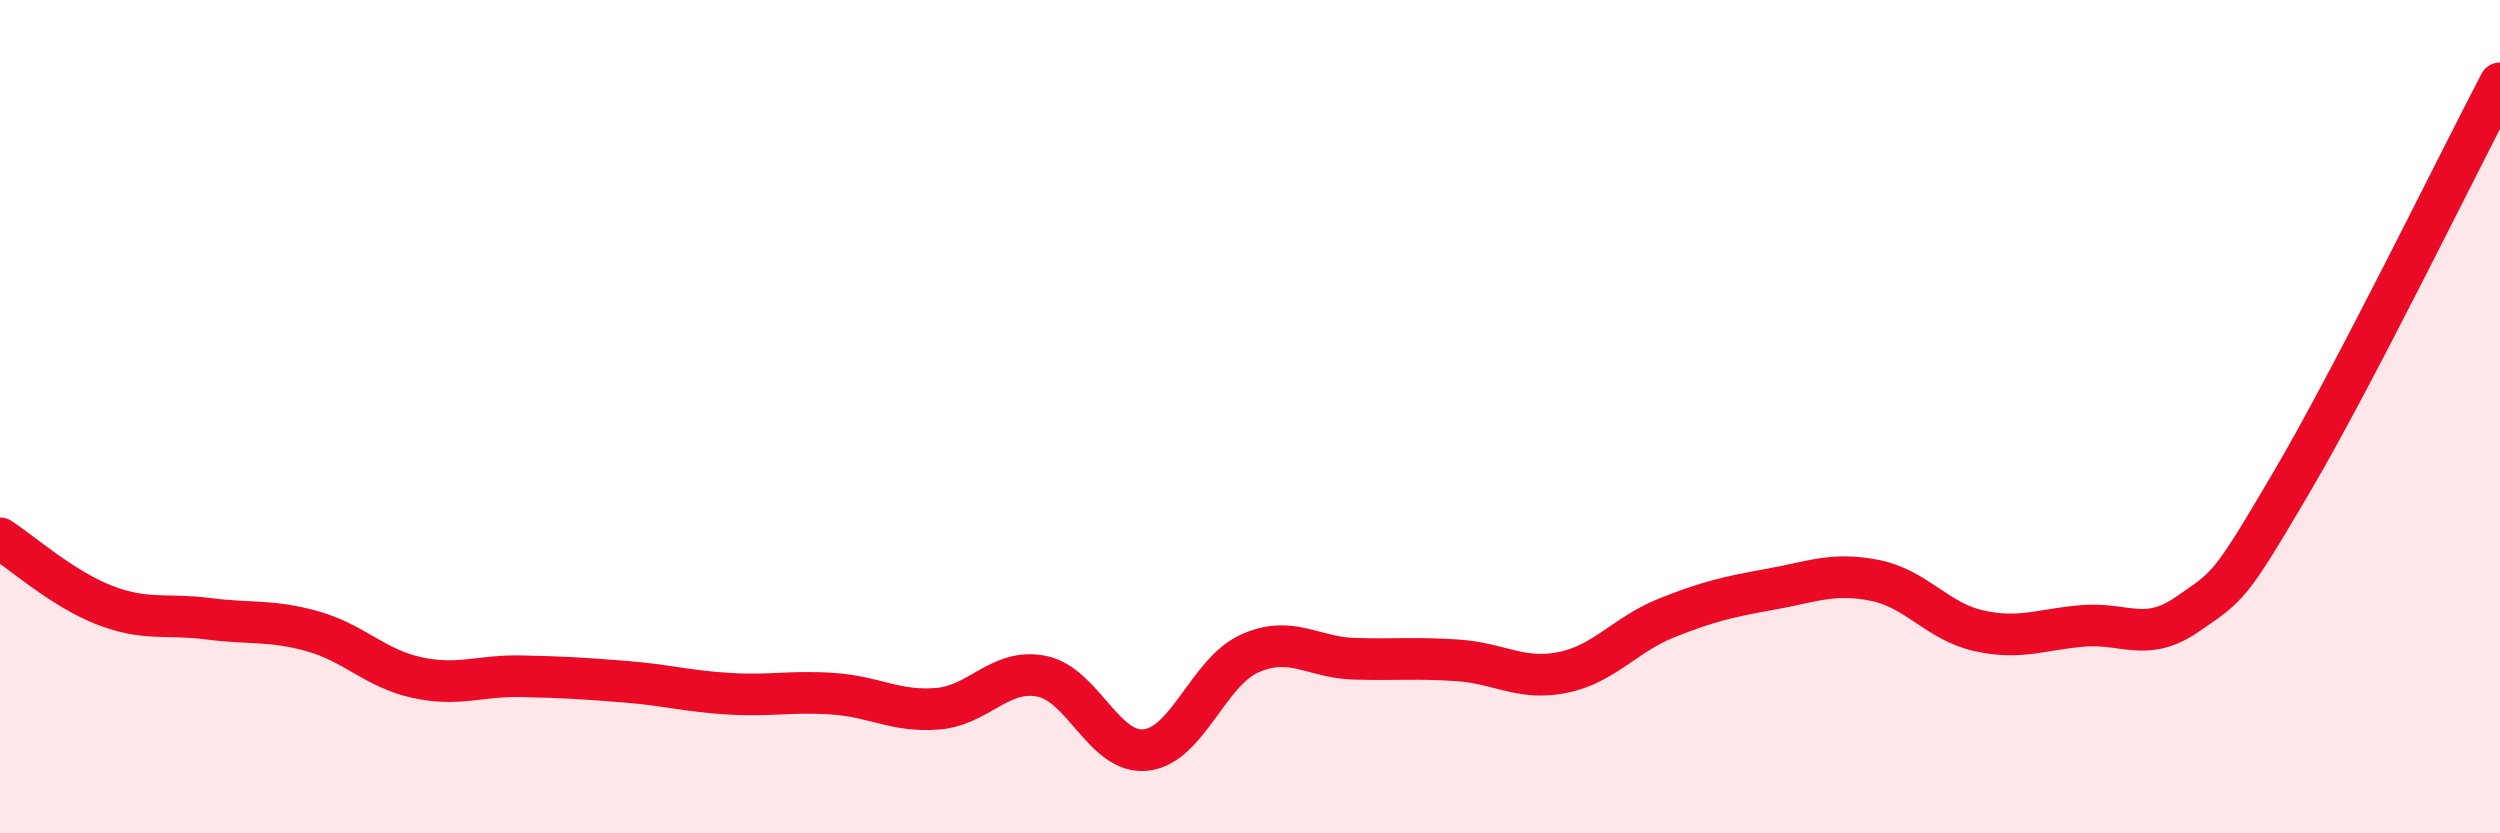 
    <svg width="60" height="20" viewBox="0 0 60 20" xmlns="http://www.w3.org/2000/svg">
      <path
        d="M 0,12.92 C 0.5,13.24 1.5,14.13 2.5,14.52 C 3.5,14.91 4,14.72 5,14.85 C 6,14.98 6.5,14.87 7.5,15.15 C 8.5,15.43 9,16.04 10,16.26 C 11,16.48 11.5,16.21 12.5,16.23 C 13.5,16.25 14,16.28 15,16.36 C 16,16.44 16.5,16.59 17.5,16.65 C 18.5,16.71 19,16.58 20,16.65 C 21,16.72 21.5,17.09 22.5,17.01 C 23.5,16.93 24,16.03 25,16.23 C 26,16.43 26.5,18.11 27.5,18 C 28.5,17.89 29,16.12 30,15.68 C 31,15.24 31.5,15.78 32.5,15.81 C 33.5,15.84 34,15.78 35,15.85 C 36,15.92 36.5,16.34 37.5,16.14 C 38.5,15.94 39,15.23 40,14.83 C 41,14.43 41.5,14.32 42.5,14.14 C 43.5,13.96 44,13.73 45,13.93 C 46,14.13 46.5,14.92 47.5,15.14 C 48.5,15.36 49,15.1 50,15.02 C 51,14.94 51.5,15.43 52.5,14.74 C 53.5,14.05 53.5,14.12 55,11.57 C 56.5,9.02 59,3.91 60,2L60 20L0 20Z"
        fill="#EB0A25"
        opacity="0.1"
        stroke-linecap="round"
        stroke-linejoin="round"
      />
      <path
        d="M 0,12.92 C 0.5,13.24 1.5,14.13 2.5,14.52 C 3.5,14.91 4,14.72 5,14.85 C 6,14.98 6.5,14.87 7.5,15.15 C 8.5,15.43 9,16.04 10,16.26 C 11,16.48 11.5,16.21 12.5,16.23 C 13.5,16.25 14,16.28 15,16.36 C 16,16.44 16.5,16.59 17.5,16.65 C 18.5,16.71 19,16.58 20,16.65 C 21,16.72 21.5,17.09 22.5,17.01 C 23.5,16.93 24,16.03 25,16.23 C 26,16.43 26.5,18.11 27.5,18 C 28.5,17.89 29,16.12 30,15.68 C 31,15.24 31.5,15.78 32.5,15.81 C 33.5,15.84 34,15.78 35,15.85 C 36,15.92 36.5,16.34 37.5,16.14 C 38.5,15.94 39,15.23 40,14.83 C 41,14.43 41.5,14.32 42.5,14.14 C 43.5,13.96 44,13.73 45,13.93 C 46,14.13 46.5,14.92 47.5,15.14 C 48.5,15.36 49,15.1 50,15.02 C 51,14.94 51.5,15.43 52.5,14.74 C 53.5,14.05 53.5,14.12 55,11.57 C 56.5,9.02 59,3.91 60,2"
        stroke="#EB0A25"
        stroke-width="1"
        fill="none"
        stroke-linecap="round"
        stroke-linejoin="round"
      />
    </svg>
  